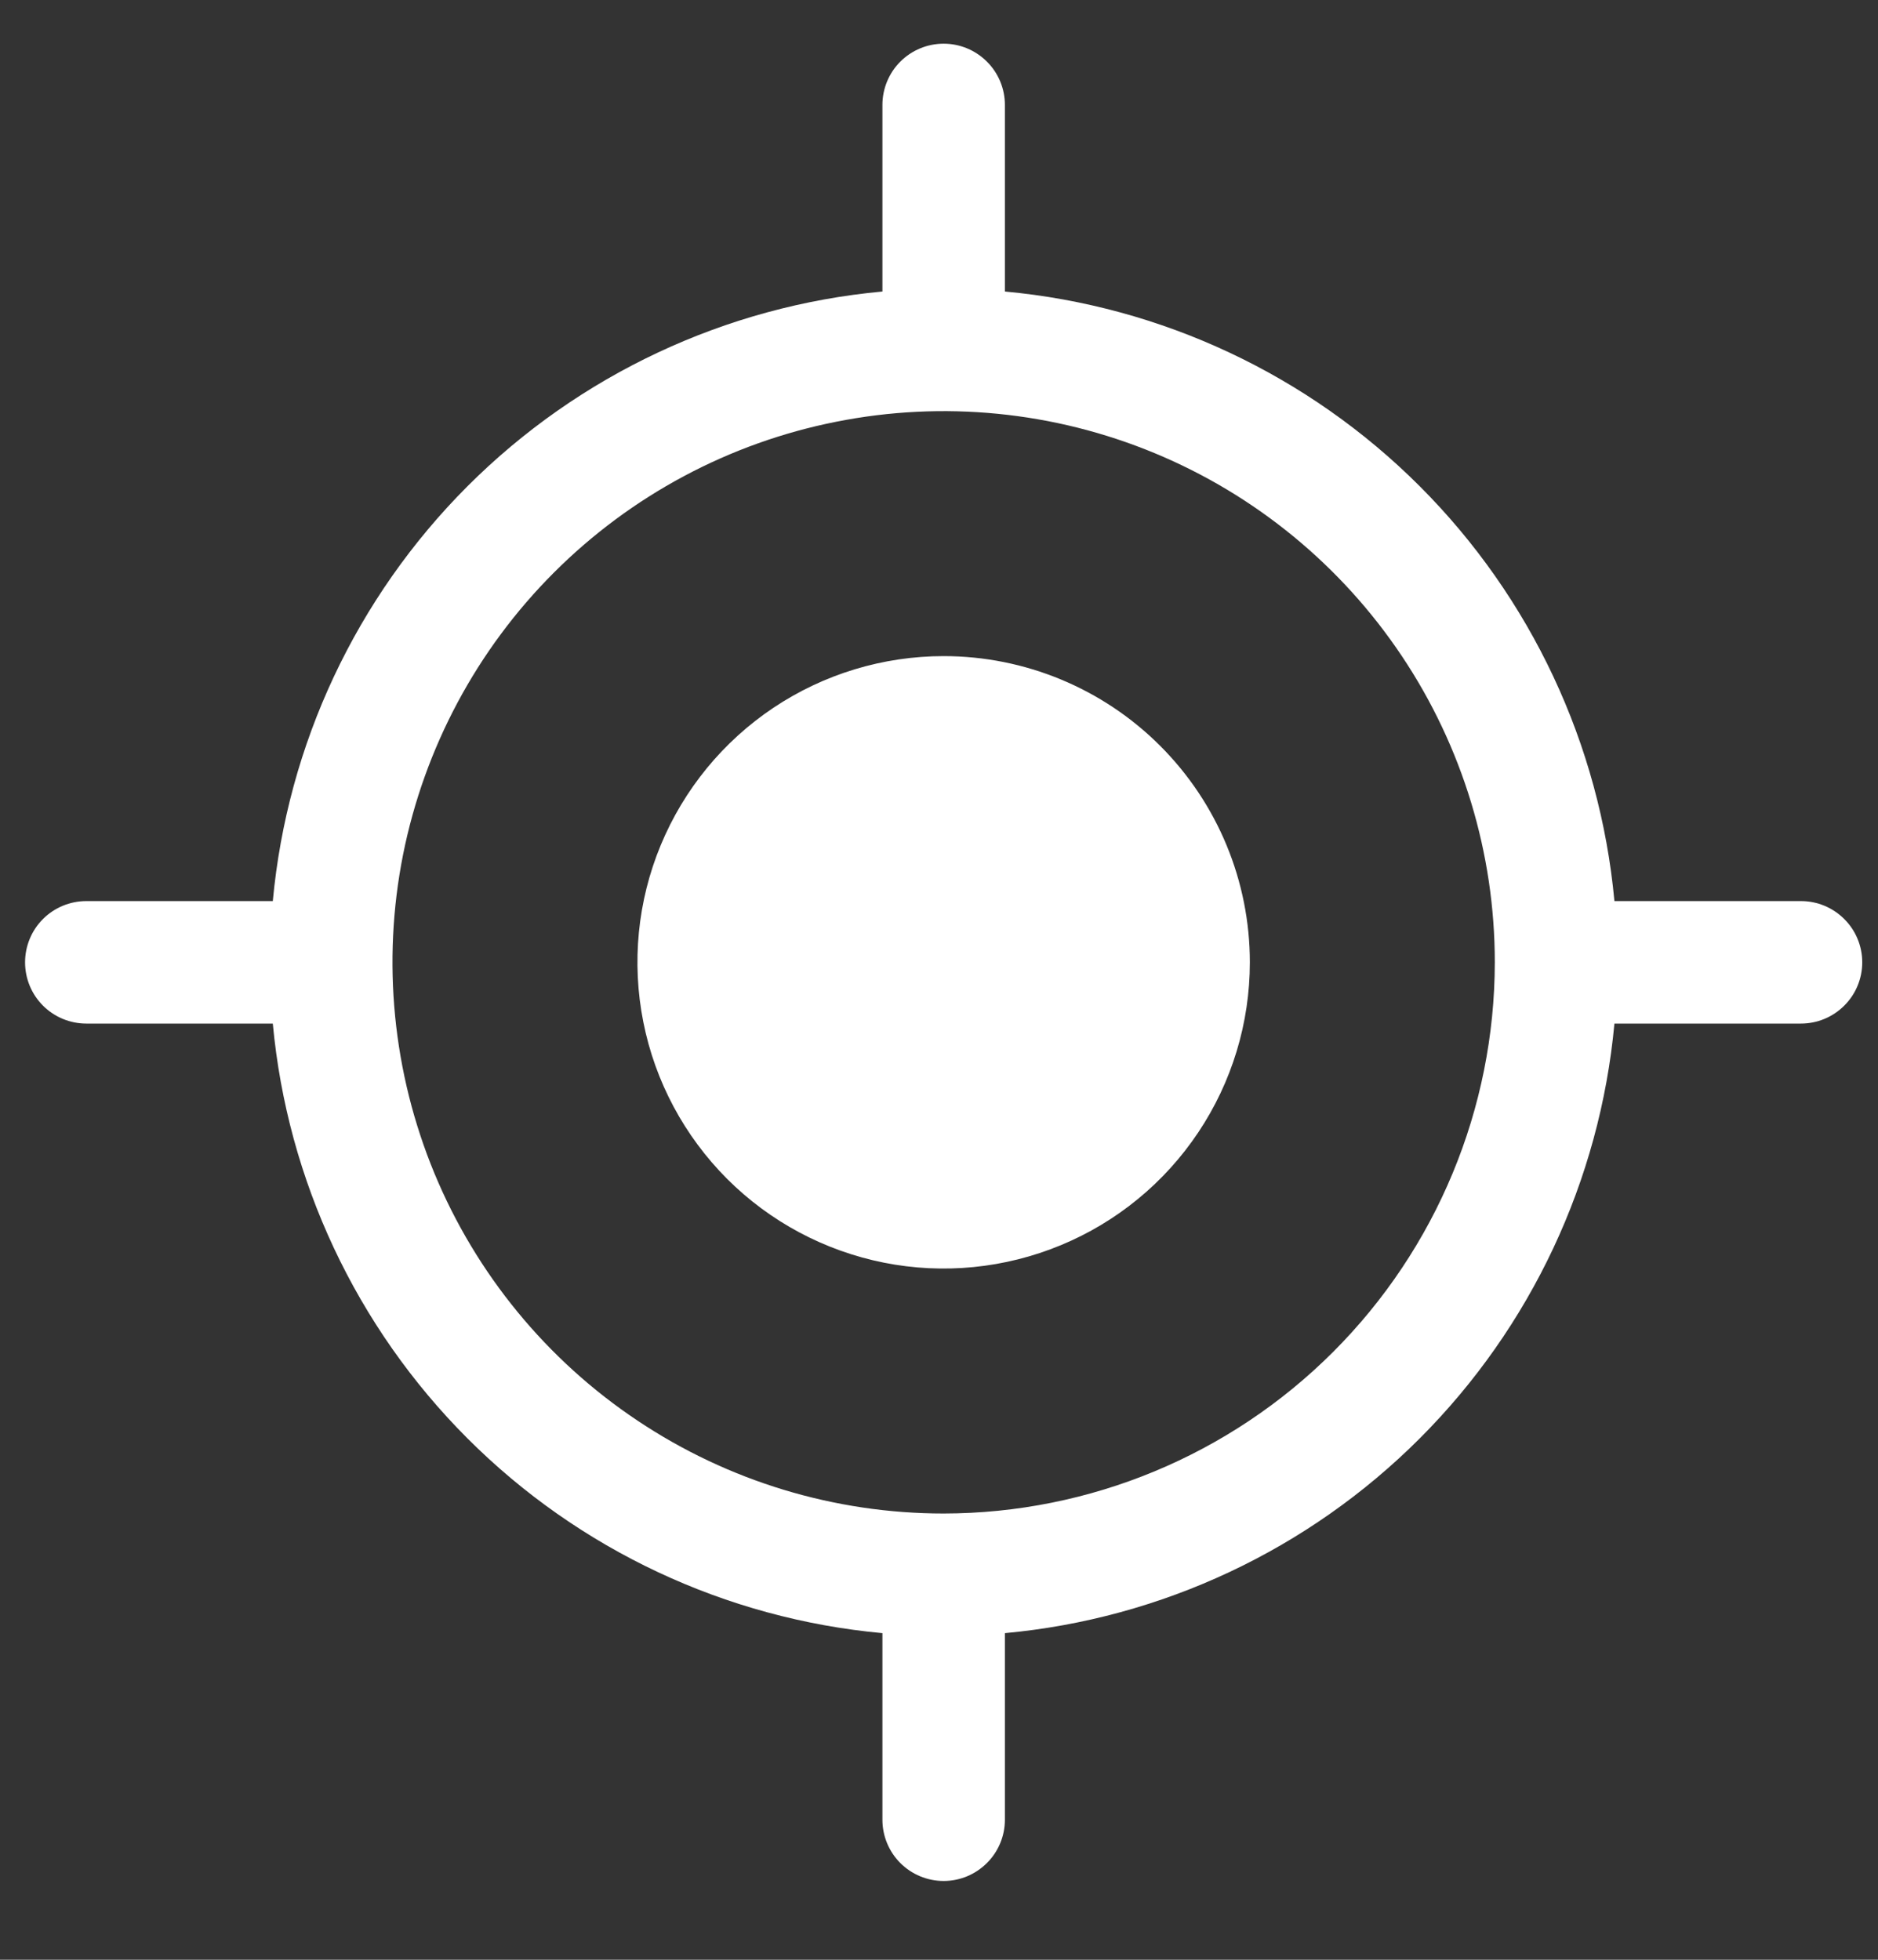 <svg width="23" height="24" viewBox="0 0 23 24" fill="none" xmlns="http://www.w3.org/2000/svg">
<rect x="0" y="0" width="23" height="24" fill="#333333" stroke="none"/>
<path d="M22.057 11.035H19.772C19.594 9.115 18.751 7.318 17.387 5.954C16.024 4.591 14.226 3.747 12.307 3.57V1.285C12.307 1.086 12.228 0.895 12.087 0.755C11.946 0.614 11.756 0.535 11.557 0.535C11.358 0.535 11.167 0.614 11.026 0.755C10.886 0.895 10.807 1.086 10.807 1.285V3.57C8.887 3.747 7.089 4.591 5.726 5.954C4.363 7.318 3.519 9.115 3.341 11.035H1.057C0.858 11.035 0.667 11.114 0.526 11.255C0.386 11.395 0.307 11.586 0.307 11.785C0.307 11.984 0.386 12.175 0.526 12.315C0.667 12.456 0.858 12.535 1.057 12.535H3.341C3.519 14.455 4.363 16.252 5.726 17.616C7.089 18.979 8.887 19.823 10.807 20V22.285C10.807 22.484 10.886 22.675 11.026 22.815C11.167 22.956 11.358 23.035 11.557 23.035C11.756 23.035 11.946 22.956 12.087 22.815C12.228 22.675 12.307 22.484 12.307 22.285V20C14.226 19.823 16.024 18.979 17.387 17.616C18.751 16.252 19.594 14.455 19.772 12.535H22.057C22.256 12.535 22.446 12.456 22.587 12.315C22.728 12.175 22.807 11.984 22.807 11.785C22.807 11.586 22.728 11.395 22.587 11.255C22.446 11.114 22.256 11.035 22.057 11.035ZM11.557 18.535C10.222 18.535 8.917 18.139 7.807 17.397C6.697 16.656 5.831 15.601 5.32 14.368C4.81 13.135 4.676 11.777 4.936 10.468C5.197 9.159 5.84 7.956 6.784 7.012C7.728 6.068 8.93 5.425 10.24 5.165C11.549 4.904 12.906 5.038 14.14 5.549C15.373 6.06 16.427 6.925 17.169 8.035C17.911 9.145 18.307 10.45 18.307 11.785C18.305 13.575 17.593 15.29 16.327 16.556C15.062 17.821 13.346 18.533 11.557 18.535ZM15.307 11.785C15.307 12.527 15.087 13.252 14.675 13.868C14.263 14.485 13.677 14.966 12.992 15.249C12.306 15.533 11.553 15.608 10.825 15.463C10.098 15.318 9.429 14.961 8.905 14.437C8.381 13.912 8.023 13.244 7.879 12.517C7.734 11.789 7.808 11.035 8.092 10.35C8.376 9.665 8.857 9.079 9.473 8.667C10.09 8.255 10.815 8.035 11.557 8.035C12.551 8.035 13.505 8.43 14.208 9.133C14.912 9.837 15.307 10.79 15.307 11.785Z" fill="white"/>
</svg>
